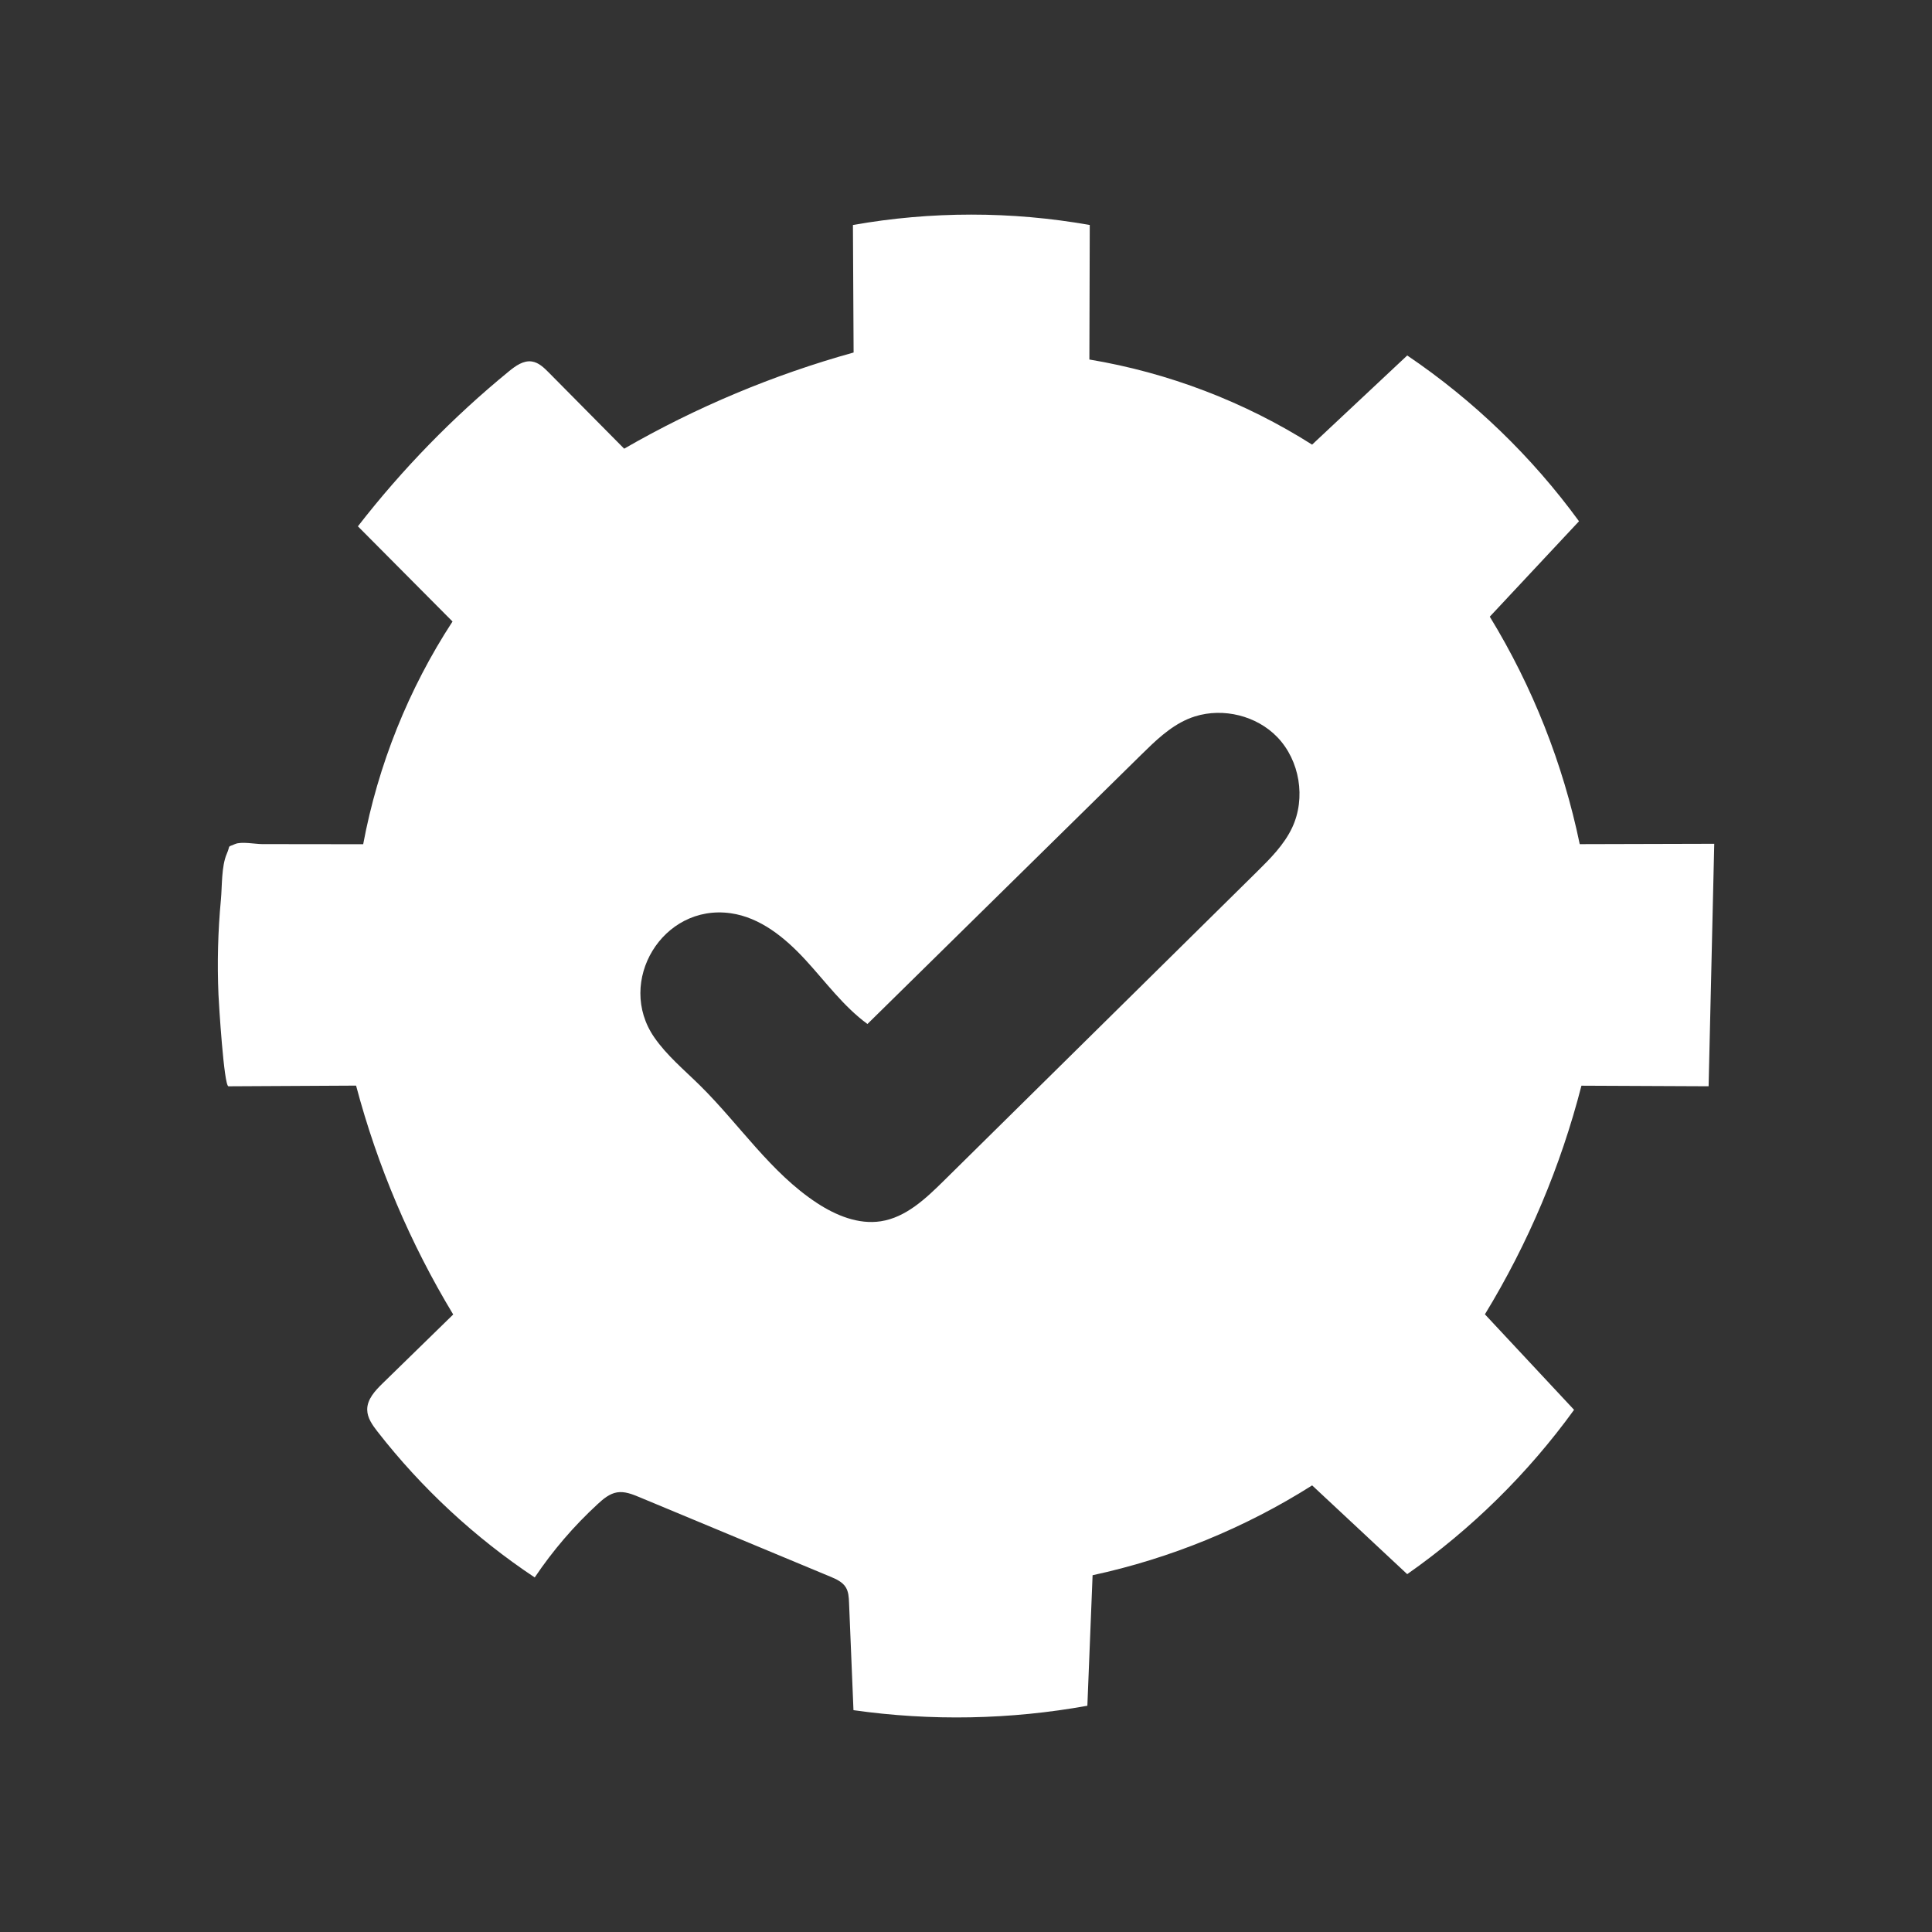 <?xml version="1.0" encoding="UTF-8"?>
<svg id="Layer_1" data-name="Layer 1" xmlns="http://www.w3.org/2000/svg" viewBox="0 0 1080 1080">
  <rect x="0" y="0" width="1080" height="1080" fill="#333333" stroke="none"/>
  <defs>
    <style>
      .cls-1 {
        fill: #fff;
      }
    </style>
  </defs>
  <path class="cls-1" d="M609.04,125.74s.09.02.14.02c-.07,25.07-.14,50.14-.21,75.21,44.12,7.35,86.73,23.63,124.5,47.58,17.73-16.61,35.45-33.23,53.18-49.84,37.03,25.04,69.68,56.55,96.02,92.67-16.62,17.78-33.25,35.56-49.87,53.34,23.9,39.08,40.99,82.3,50.28,127.16,25.06-.07,50.13-.13,75.19-.2l-3.15,135.55-71.09-.32c-11.53,44.96-29.78,88.18-53.96,127.8,16.61,17.8,33.23,35.59,49.84,53.39-25.7,35.51-57.37,66.7-93.27,91.86-17.72-16.54-35.43-33.08-53.15-49.62-37.54,23.76-79.3,40.85-122.73,50.22-.97,24.32-1.95,48.64-2.92,72.96-43.08,7.79-87.41,8.63-130.75,2.47-.83-20.07-1.65-40.14-2.48-60.21-.12-2.89-.28-5.91-1.77-8.39-1.88-3.12-5.47-4.7-8.83-6.1-35.55-14.8-71.1-29.6-106.65-44.4-3.97-1.65-8.21-3.34-12.45-2.64-4.19.7-7.62,3.6-10.74,6.47-13.31,12.24-25.18,26.06-35.26,41.08-33.43-22.23-63.24-49.89-87.91-81.56-2.81-3.6-5.67-7.6-5.73-12.17-.08-5.88,4.44-10.69,8.65-14.8,13.14-12.82,26.28-25.65,39.42-38.47-24.04-39.79-42.38-83.01-54.29-127.94-23.78.13-47.55.25-71.33.38-2.55.01-5.4-46.66-5.59-51.13-.76-17.75-.31-35.56,1.36-53.25.71-7.56.24-18.54,3.26-25.54,2.32-5.38-.16-3.42,4.66-5.5,3.51-1.52,11.25.02,15.13.03,18.83.02,37.66.05,56.48.07,8.28-44.24,25.35-86.81,49.94-124.5-17.63-17.74-35.26-35.47-52.89-53.21,24.76-31.92,53.13-61.04,84.39-86.62,3.72-3.04,8.08-6.21,12.83-5.52,3.77.54,6.73,3.4,9.42,6.11,14.07,14.21,28.13,28.42,42.2,42.63,40.27-23.21,83.48-41.32,128.26-53.76-.13-23.76-.25-47.52-.38-71.28,43.64-7.74,88.63-7.74,132.27-.02ZM668.03,400.46c-1.44.45-2.86.97-4.24,1.58-9.99,4.36-18.01,12.17-25.78,19.81-51.03,50.19-102.07,100.38-153.1,150.57-13.49-9.87-23.45-23.69-34.78-35.97-11.33-12.28-25.17-23.63-41.72-25.95-38.11-5.34-64.14,38.27-42.7,69.35,7.05,10.21,16.76,18.23,25.59,26.94,22.05,21.75,39.46,48.7,65.36,65.69,10.61,6.96,23.22,12.16,35.75,10.22,13.98-2.16,25.02-12.61,35.1-22.55,58.32-57.55,116.63-115.11,174.95-172.66,7.6-7.5,15.36-15.22,19.89-24.89,7.71-16.44,4.26-37.49-8.35-50.56-11.56-11.98-30.13-16.51-45.97-11.58Z"/>
</svg>
